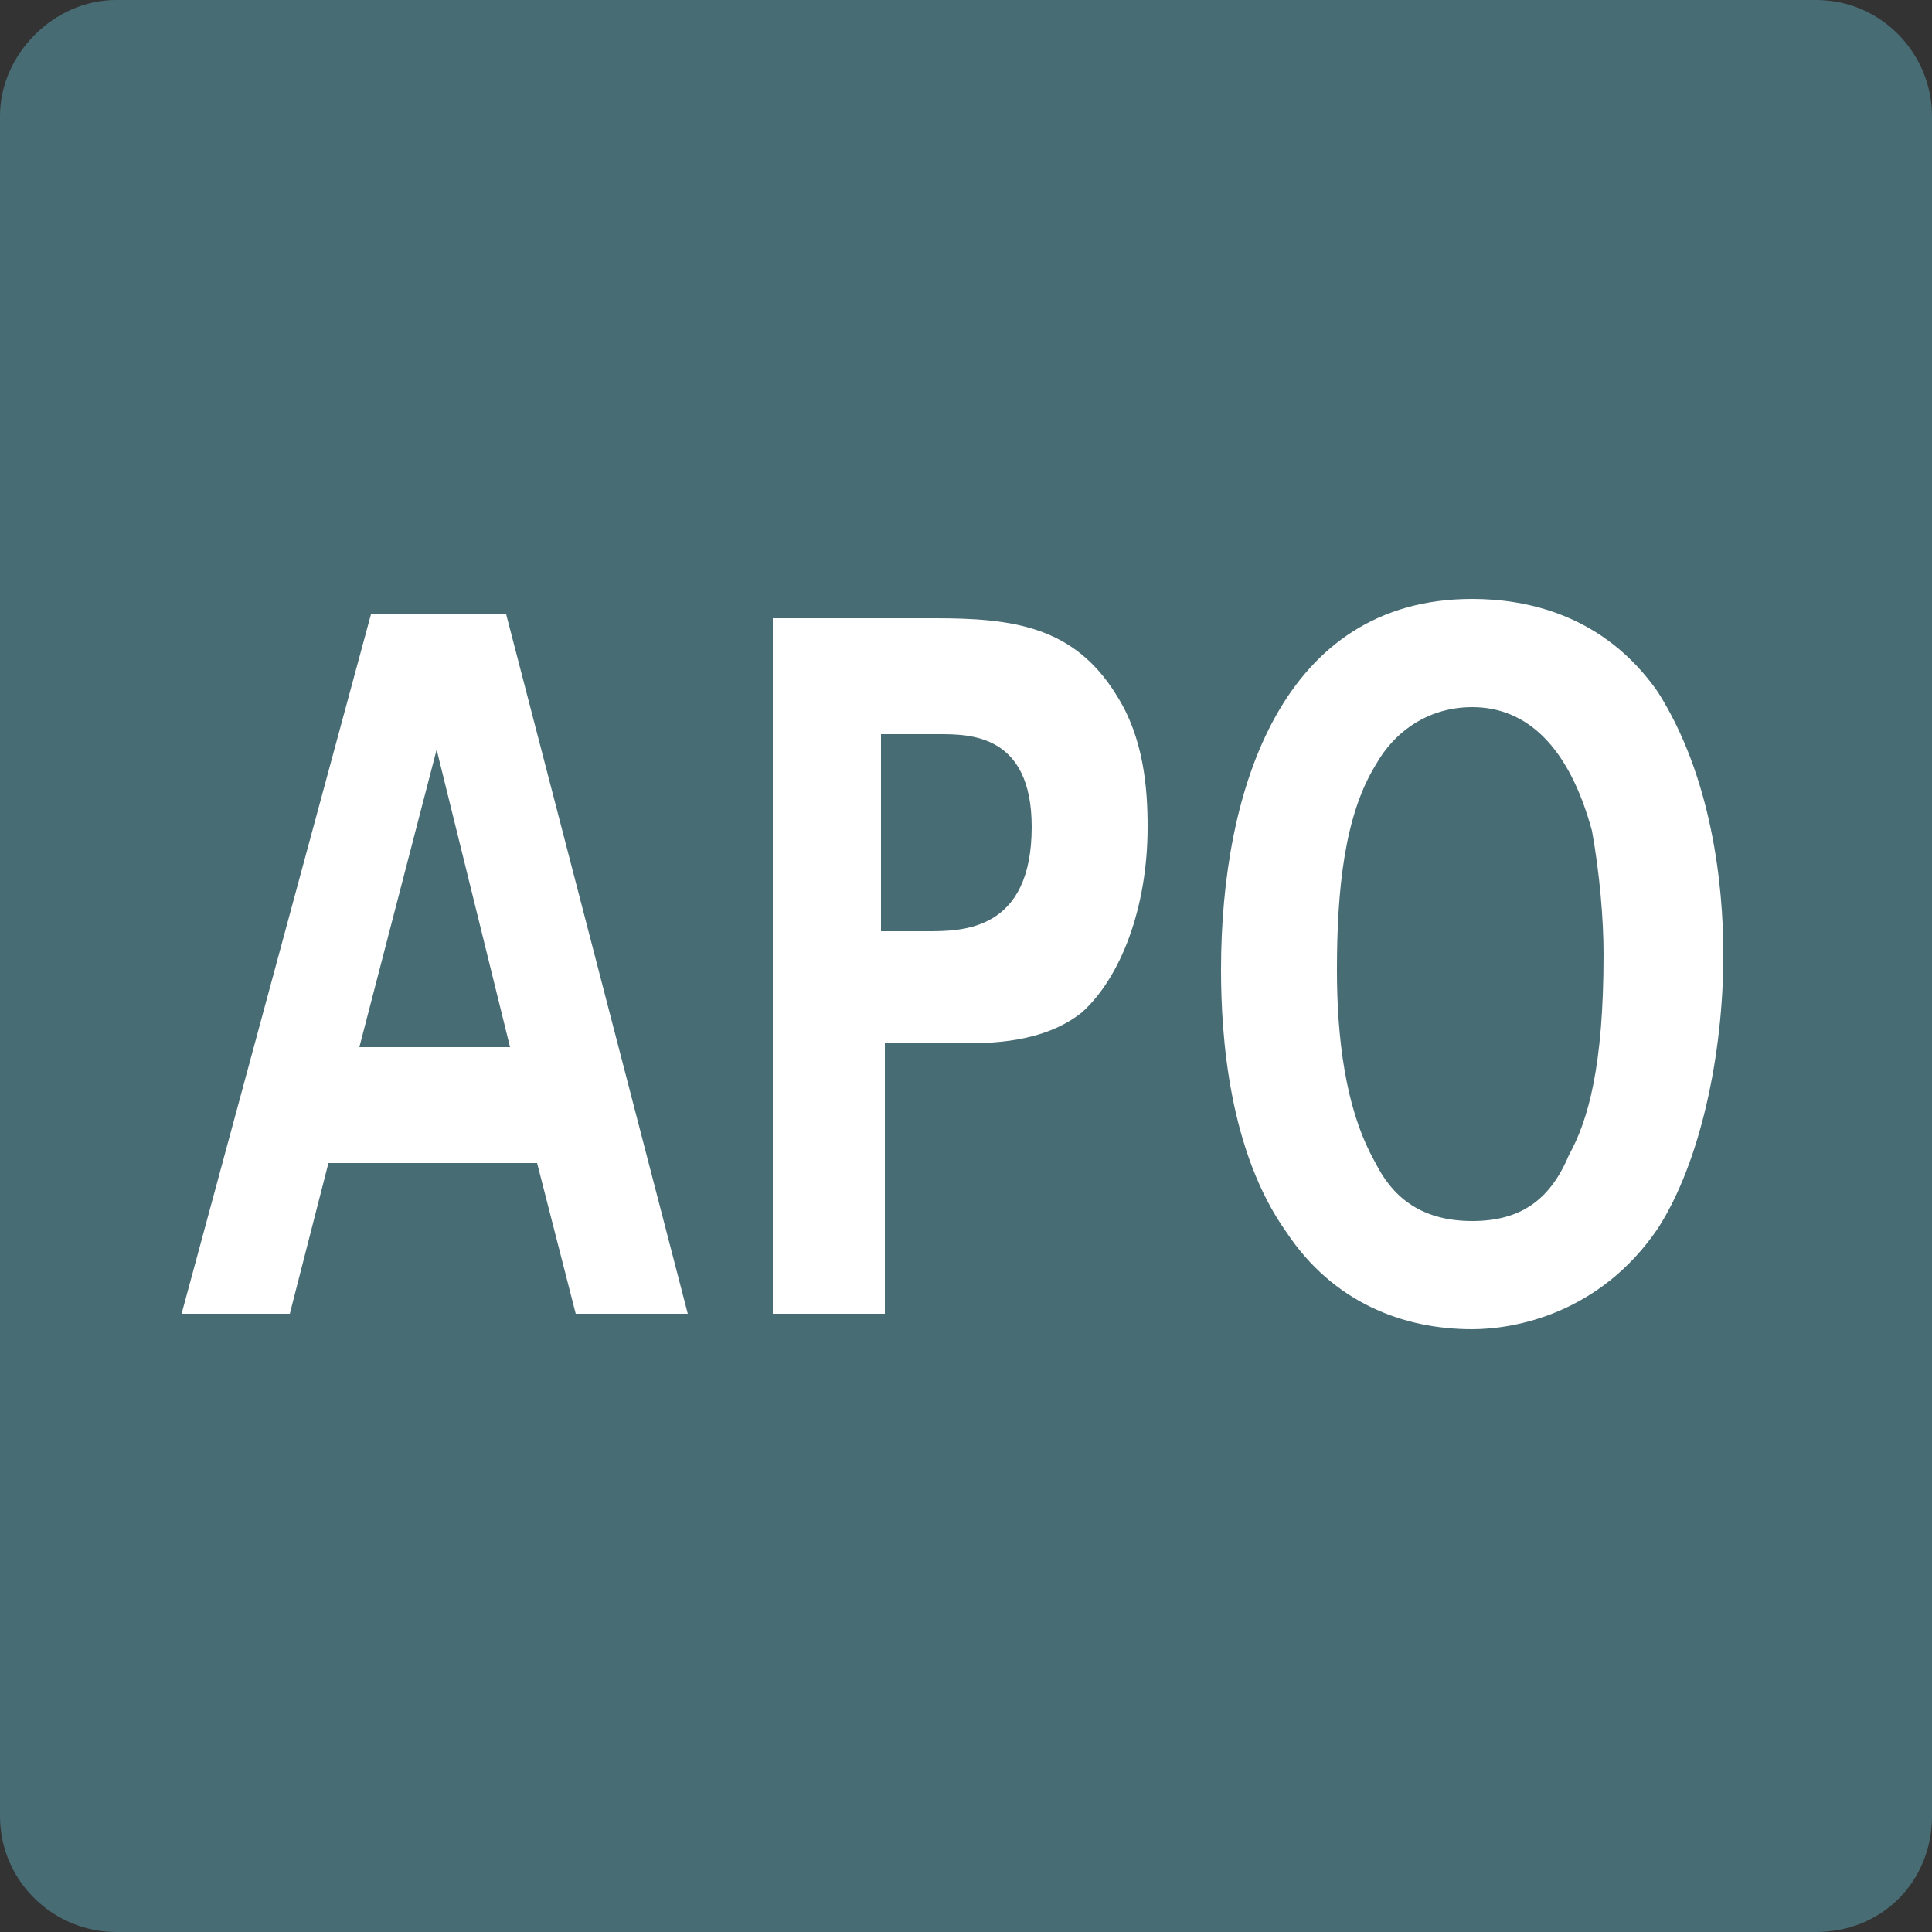 <?xml version="1.0" encoding="utf-8"?>
<!-- Generator: Adobe Illustrator 28.1.0, SVG Export Plug-In . SVG Version: 6.00 Build 0)  -->
<svg version="1.1" id="レイヤー_1" xmlns="http://www.w3.org/2000/svg" xmlns:xlink="http://www.w3.org/1999/xlink" x="0px"
	 y="0px" viewBox="0 0 50 50" style="enable-background:new 0 0 50 50;" xml:space="preserve">
<rect x="0" y="0" width="50" height="50" fill="#333333" stroke="none"/>
<style type="text/css">
	.st0{fill:#486C74;}
	.st1{enable-background:new    ;}
	.st2{fill:#FFFFFF;}
</style>
<path class="st0" d="M47,50H3c-1.6,0-3-1.3-3-3V3c0-1.6,1.4-3,3-3h44c1.7,0,3,1.4,3,3v44C50,48.7,48.7,50,47,50z"/>
<g class="st1">
	<path class="st2" d="M13.1,15.9L17.8,34h-2.9l-1-3.9H8.5l-1,3.9H4.7l4.9-18.1H13.1z M13.2,27.1l-1.9-7.7l-2,7.7H13.2z"/>
	<path class="st2" d="M20,16h4.2c2,0,3.6,0.2,4.7,2c0.7,1.1,0.8,2.4,0.8,3.4c0,2.1-0.7,3.9-1.7,4.8c-1,0.8-2.4,0.8-3.1,0.8h-2v7H20
		V16z M22.8,24.1H24c0.9,0,2.7,0,2.7-2.7c0-2.4-1.6-2.4-2.4-2.4h-1.5V24.1z"/>
	<path class="st2" d="M38.1,15.5c1.4,0,3.4,0.4,4.8,2.4c1.4,2.2,1.7,5,1.7,6.8c0,2.6-0.6,5.4-1.7,7.1c-1.5,2.2-3.7,2.6-4.8,2.6
		c-1.8,0-3.6-0.7-4.8-2.5c-1.5-2.1-1.7-5.1-1.7-6.8C31.6,20.4,33.2,15.5,38.1,15.5z M35.6,30.1c0.4,0.8,1.1,1.5,2.5,1.5
		c1.2,0,2-0.5,2.5-1.7c0.5-0.9,0.9-2.3,0.9-5.2c0-0.9-0.1-2.1-0.3-3.2c-0.6-2.2-1.7-3.2-3.1-3.2c-1.1,0-2,0.6-2.5,1.5
		c-0.8,1.3-1,3.2-1,5.3C34.6,26.8,34.8,28.7,35.6,30.1z"/>
</g>
</svg>
